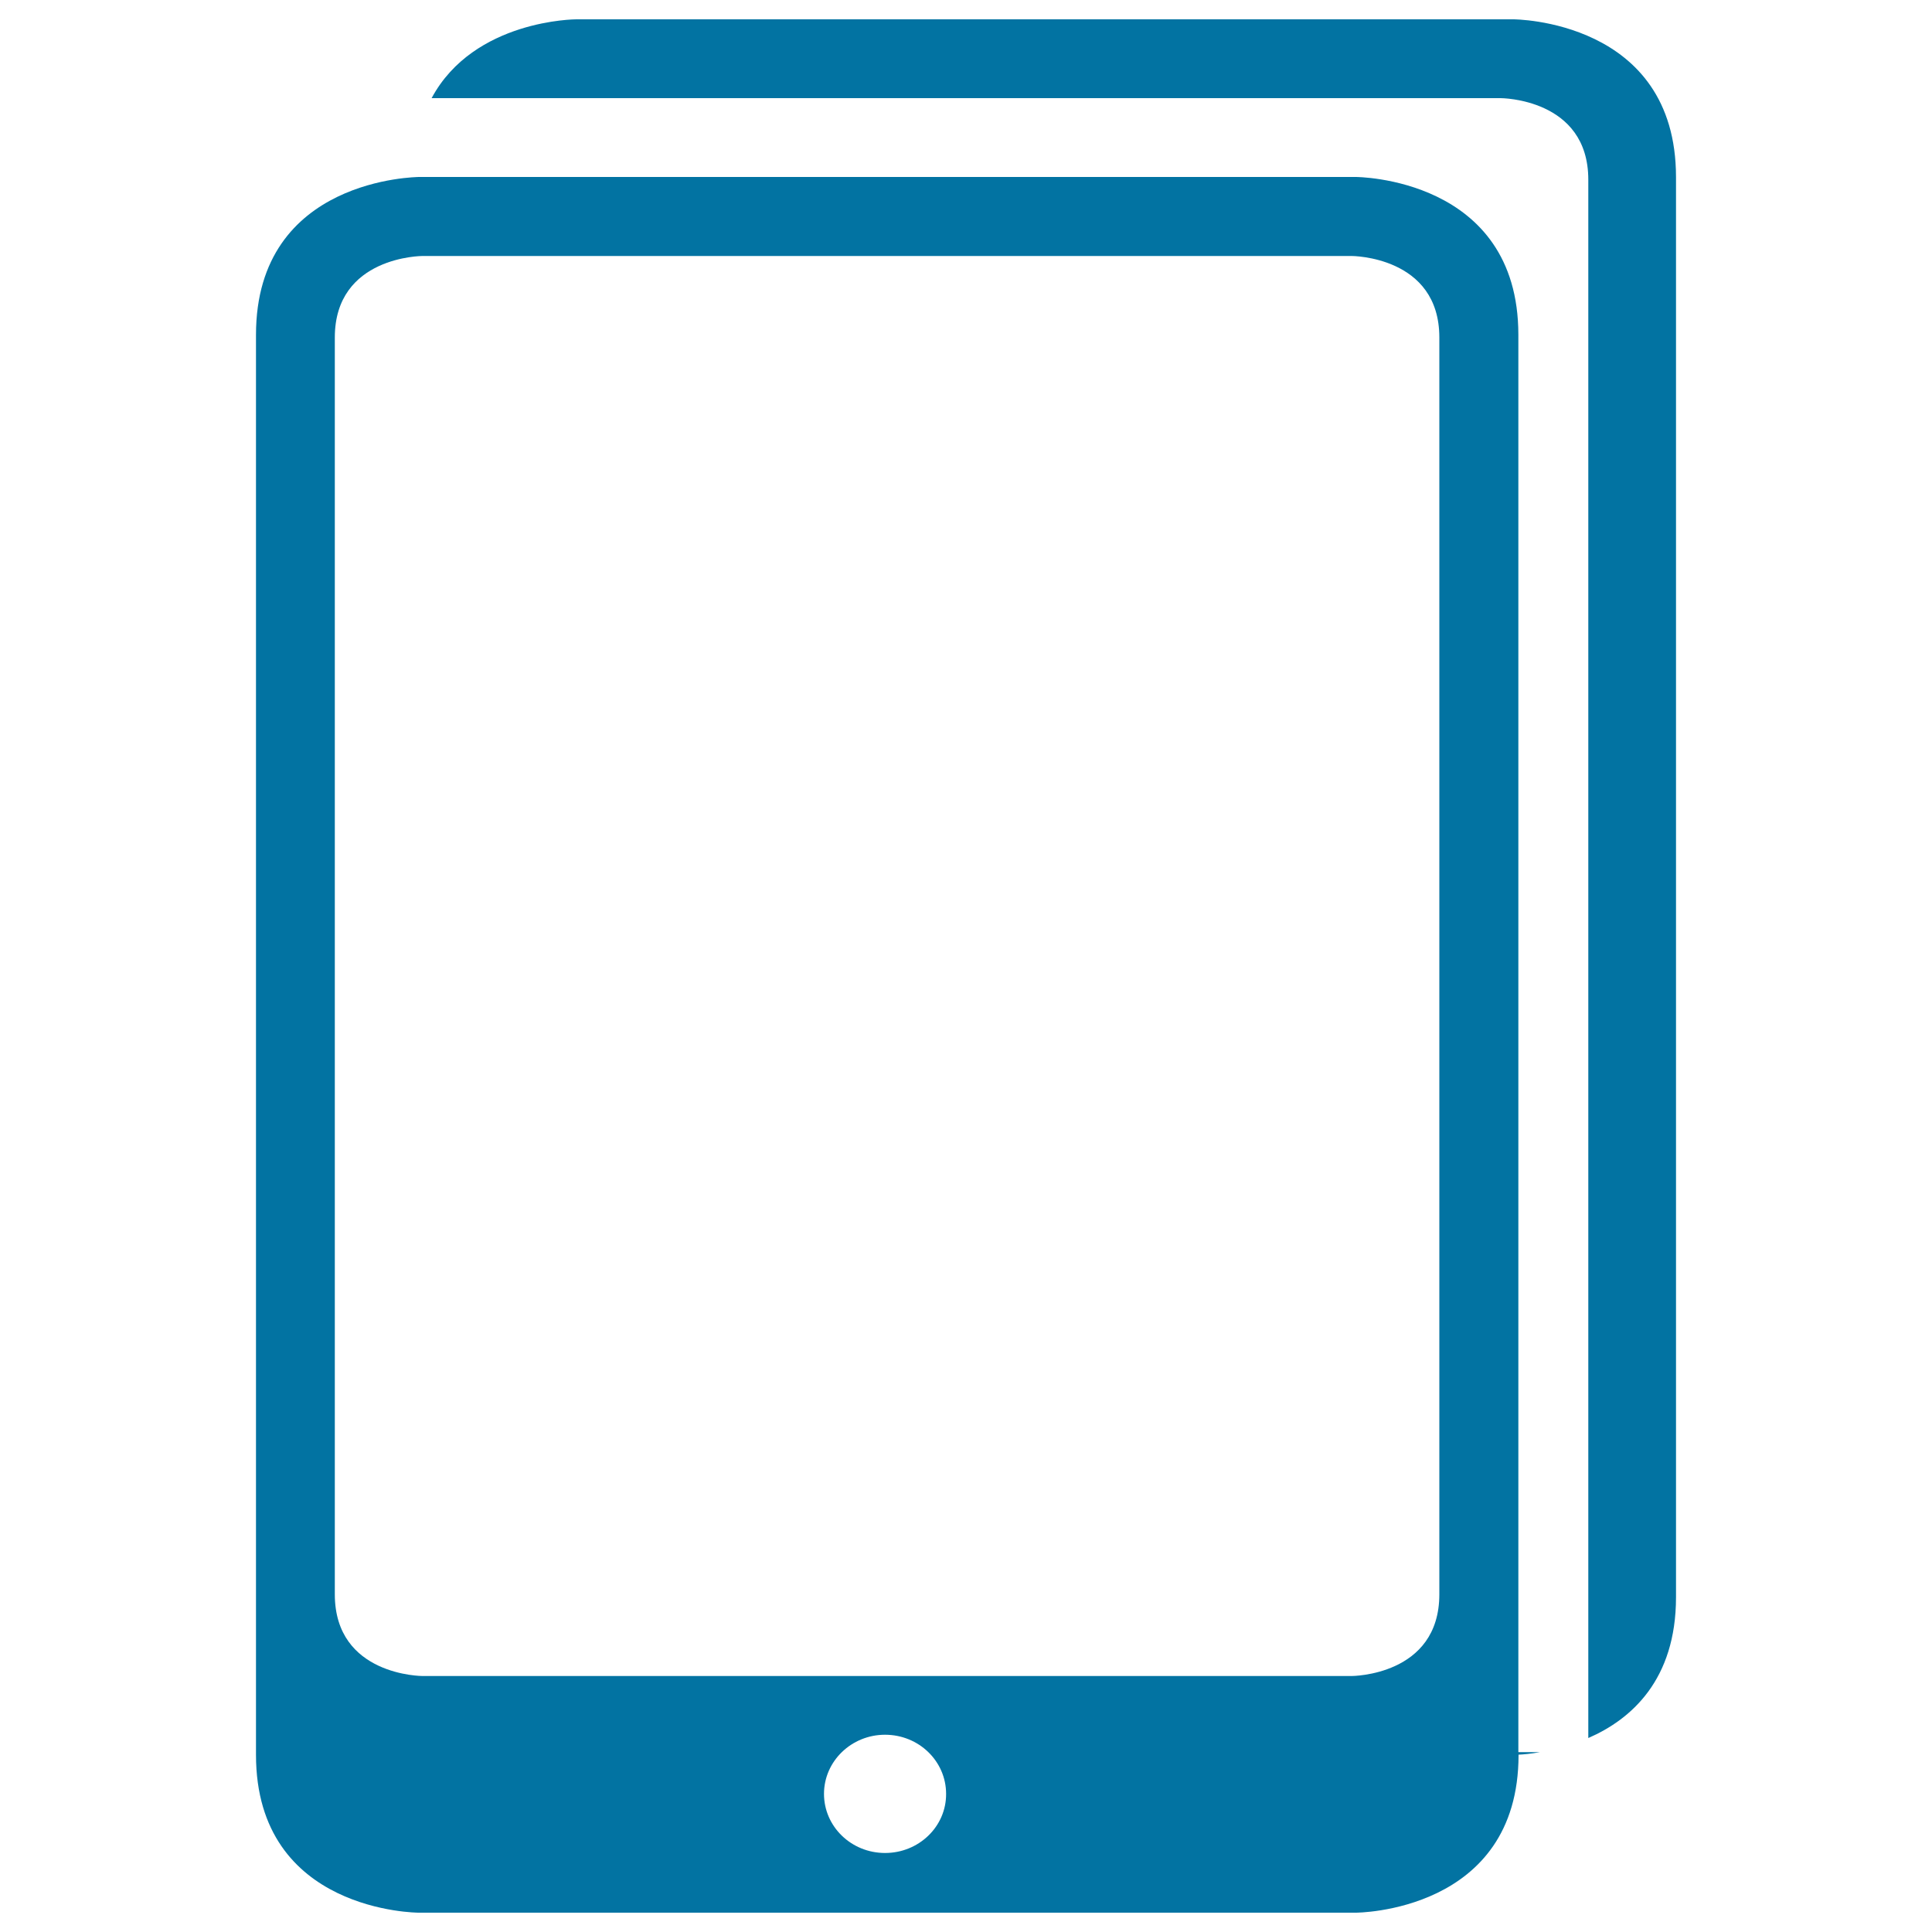 <svg xmlns="http://www.w3.org/2000/svg" viewBox="0 0 1000 1000" style="fill:#0273a2">
<title>Tablet Computer Tool Symbol SVG icon</title>
<g><g><path d="M132.5,173.3v735c0,81.7,84.2,81.7,84.2,81.7h485.1c0,0,84.2,0,84.2-81.7v-0.1c2.4-0.1,6.3-0.4,11.1-1.3h-11.2V173.3c0-81.7-84.2-81.7-84.2-81.7h-485C216.7,91.7,132.5,91.7,132.5,173.3z M458.1,959.1c-17.5,0-31.6-13.7-31.6-30.6c0-16.9,14.2-30.6,31.6-30.6c17.5,0,31.6,13.7,31.6,30.6C489.8,945.4,475.6,959.1,458.1,959.1z M699.6,132.5c0,0,45.4,0,45.4,42.2v650.5c0,42.3-45.4,42.3-45.4,42.3H218.7c0,0-45.4,0-45.4-42.3V174.7c0-42.2,45.4-42.2,45.4-42.2H699.6z"/><path d="M867.5,826.7v-735c0-81.7-84.2-81.7-84.2-81.7h-485c0,0-53,0-74.9,40.8h553.3c0,0,45.4,0,45.4,42.2v806.6C844.2,890,867.5,869.6,867.5,826.7z"/></g></g>
</svg>